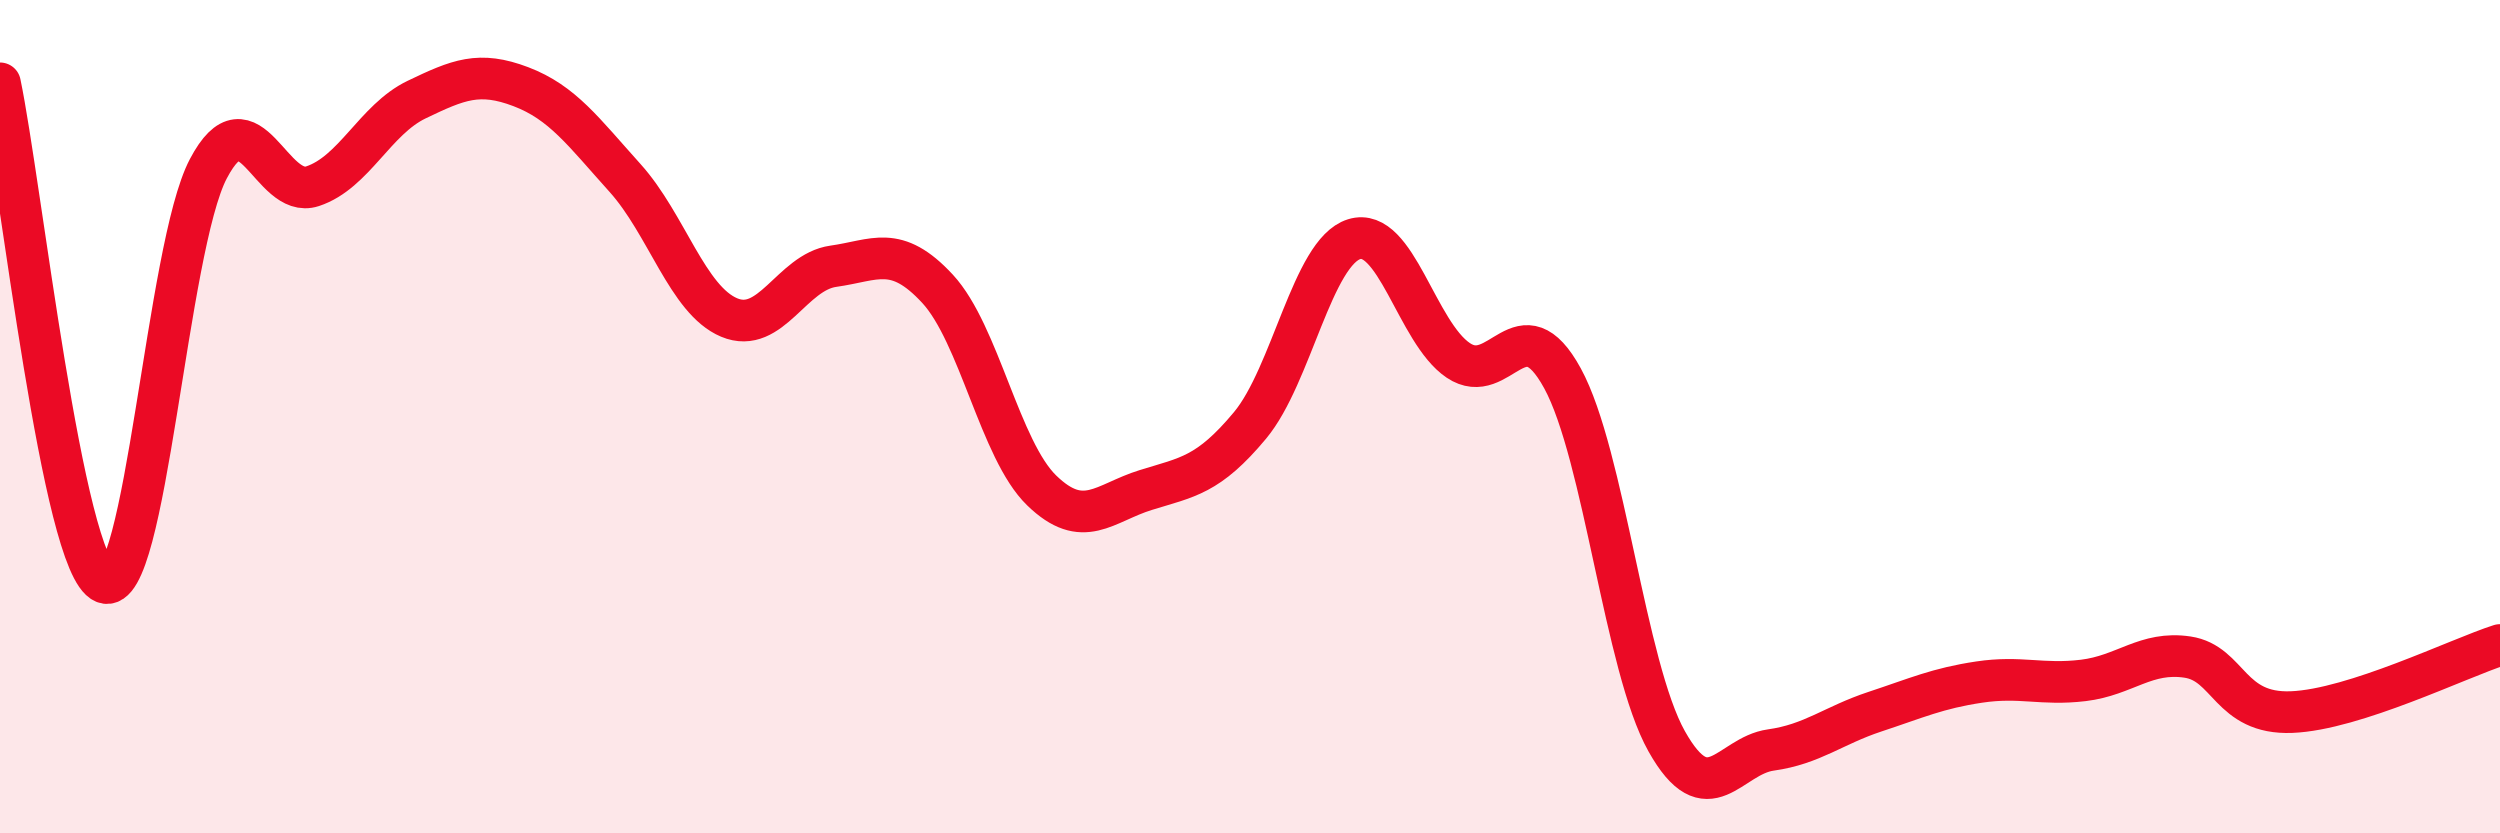 
    <svg width="60" height="20" viewBox="0 0 60 20" xmlns="http://www.w3.org/2000/svg">
      <path
        d="M 0,2 C 0.5,4.4 1.5,13.57 2.5,13.98 C 3.5,14.39 4,5.95 5,4.05 C 6,2.15 6.5,4.8 7.5,4.47 C 8.5,4.14 9,2.87 10,2.39 C 11,1.91 11.5,1.7 12.5,2.08 C 13.5,2.46 14,3.16 15,4.27 C 16,5.38 16.5,7.2 17.5,7.62 C 18.5,8.04 19,6.53 20,6.39 C 21,6.25 21.5,5.85 22.5,6.93 C 23.5,8.01 24,10.8 25,11.77 C 26,12.74 26.5,12.07 27.5,11.76 C 28.5,11.45 29,11.41 30,10.21 C 31,9.01 31.5,6.05 32.5,5.74 C 33.5,5.43 34,7.98 35,8.65 C 36,9.32 36.5,7.25 37.5,9.08 C 38.5,10.91 39,16.01 40,17.79 C 41,19.57 41.5,18.14 42.5,18 C 43.5,17.86 44,17.41 45,17.08 C 46,16.75 46.5,16.52 47.5,16.37 C 48.5,16.22 49,16.45 50,16.33 C 51,16.21 51.5,15.62 52.5,15.77 C 53.5,15.92 53.5,17.15 55,17.09 C 56.5,17.03 59,15.8 60,15.48L60 20L0 20Z"
        fill="#EB0A25"
        opacity="0.1"
        stroke-linecap="round"
        stroke-linejoin="round"
      />
      <path
        d="M 0,2 C 0.5,4.4 1.5,13.57 2.5,13.98 C 3.5,14.39 4,5.95 5,4.05 C 6,2.15 6.5,4.8 7.5,4.47 C 8.5,4.14 9,2.87 10,2.39 C 11,1.91 11.5,1.7 12.5,2.08 C 13.5,2.46 14,3.16 15,4.27 C 16,5.38 16.5,7.2 17.5,7.62 C 18.5,8.04 19,6.53 20,6.39 C 21,6.25 21.5,5.85 22.5,6.93 C 23.5,8.01 24,10.8 25,11.77 C 26,12.74 26.5,12.07 27.5,11.76 C 28.5,11.45 29,11.41 30,10.21 C 31,9.01 31.5,6.05 32.5,5.74 C 33.5,5.43 34,7.98 35,8.65 C 36,9.32 36.5,7.25 37.5,9.08 C 38.5,10.91 39,16.01 40,17.79 C 41,19.57 41.5,18.14 42.5,18 C 43.5,17.86 44,17.41 45,17.08 C 46,16.75 46.5,16.52 47.5,16.37 C 48.5,16.22 49,16.45 50,16.33 C 51,16.21 51.5,15.62 52.5,15.77 C 53.5,15.92 53.5,17.15 55,17.09 C 56.5,17.03 59,15.8 60,15.48"
        stroke="#EB0A25"
        stroke-width="1"
        fill="none"
        stroke-linecap="round"
        stroke-linejoin="round"
      />
    </svg>
  